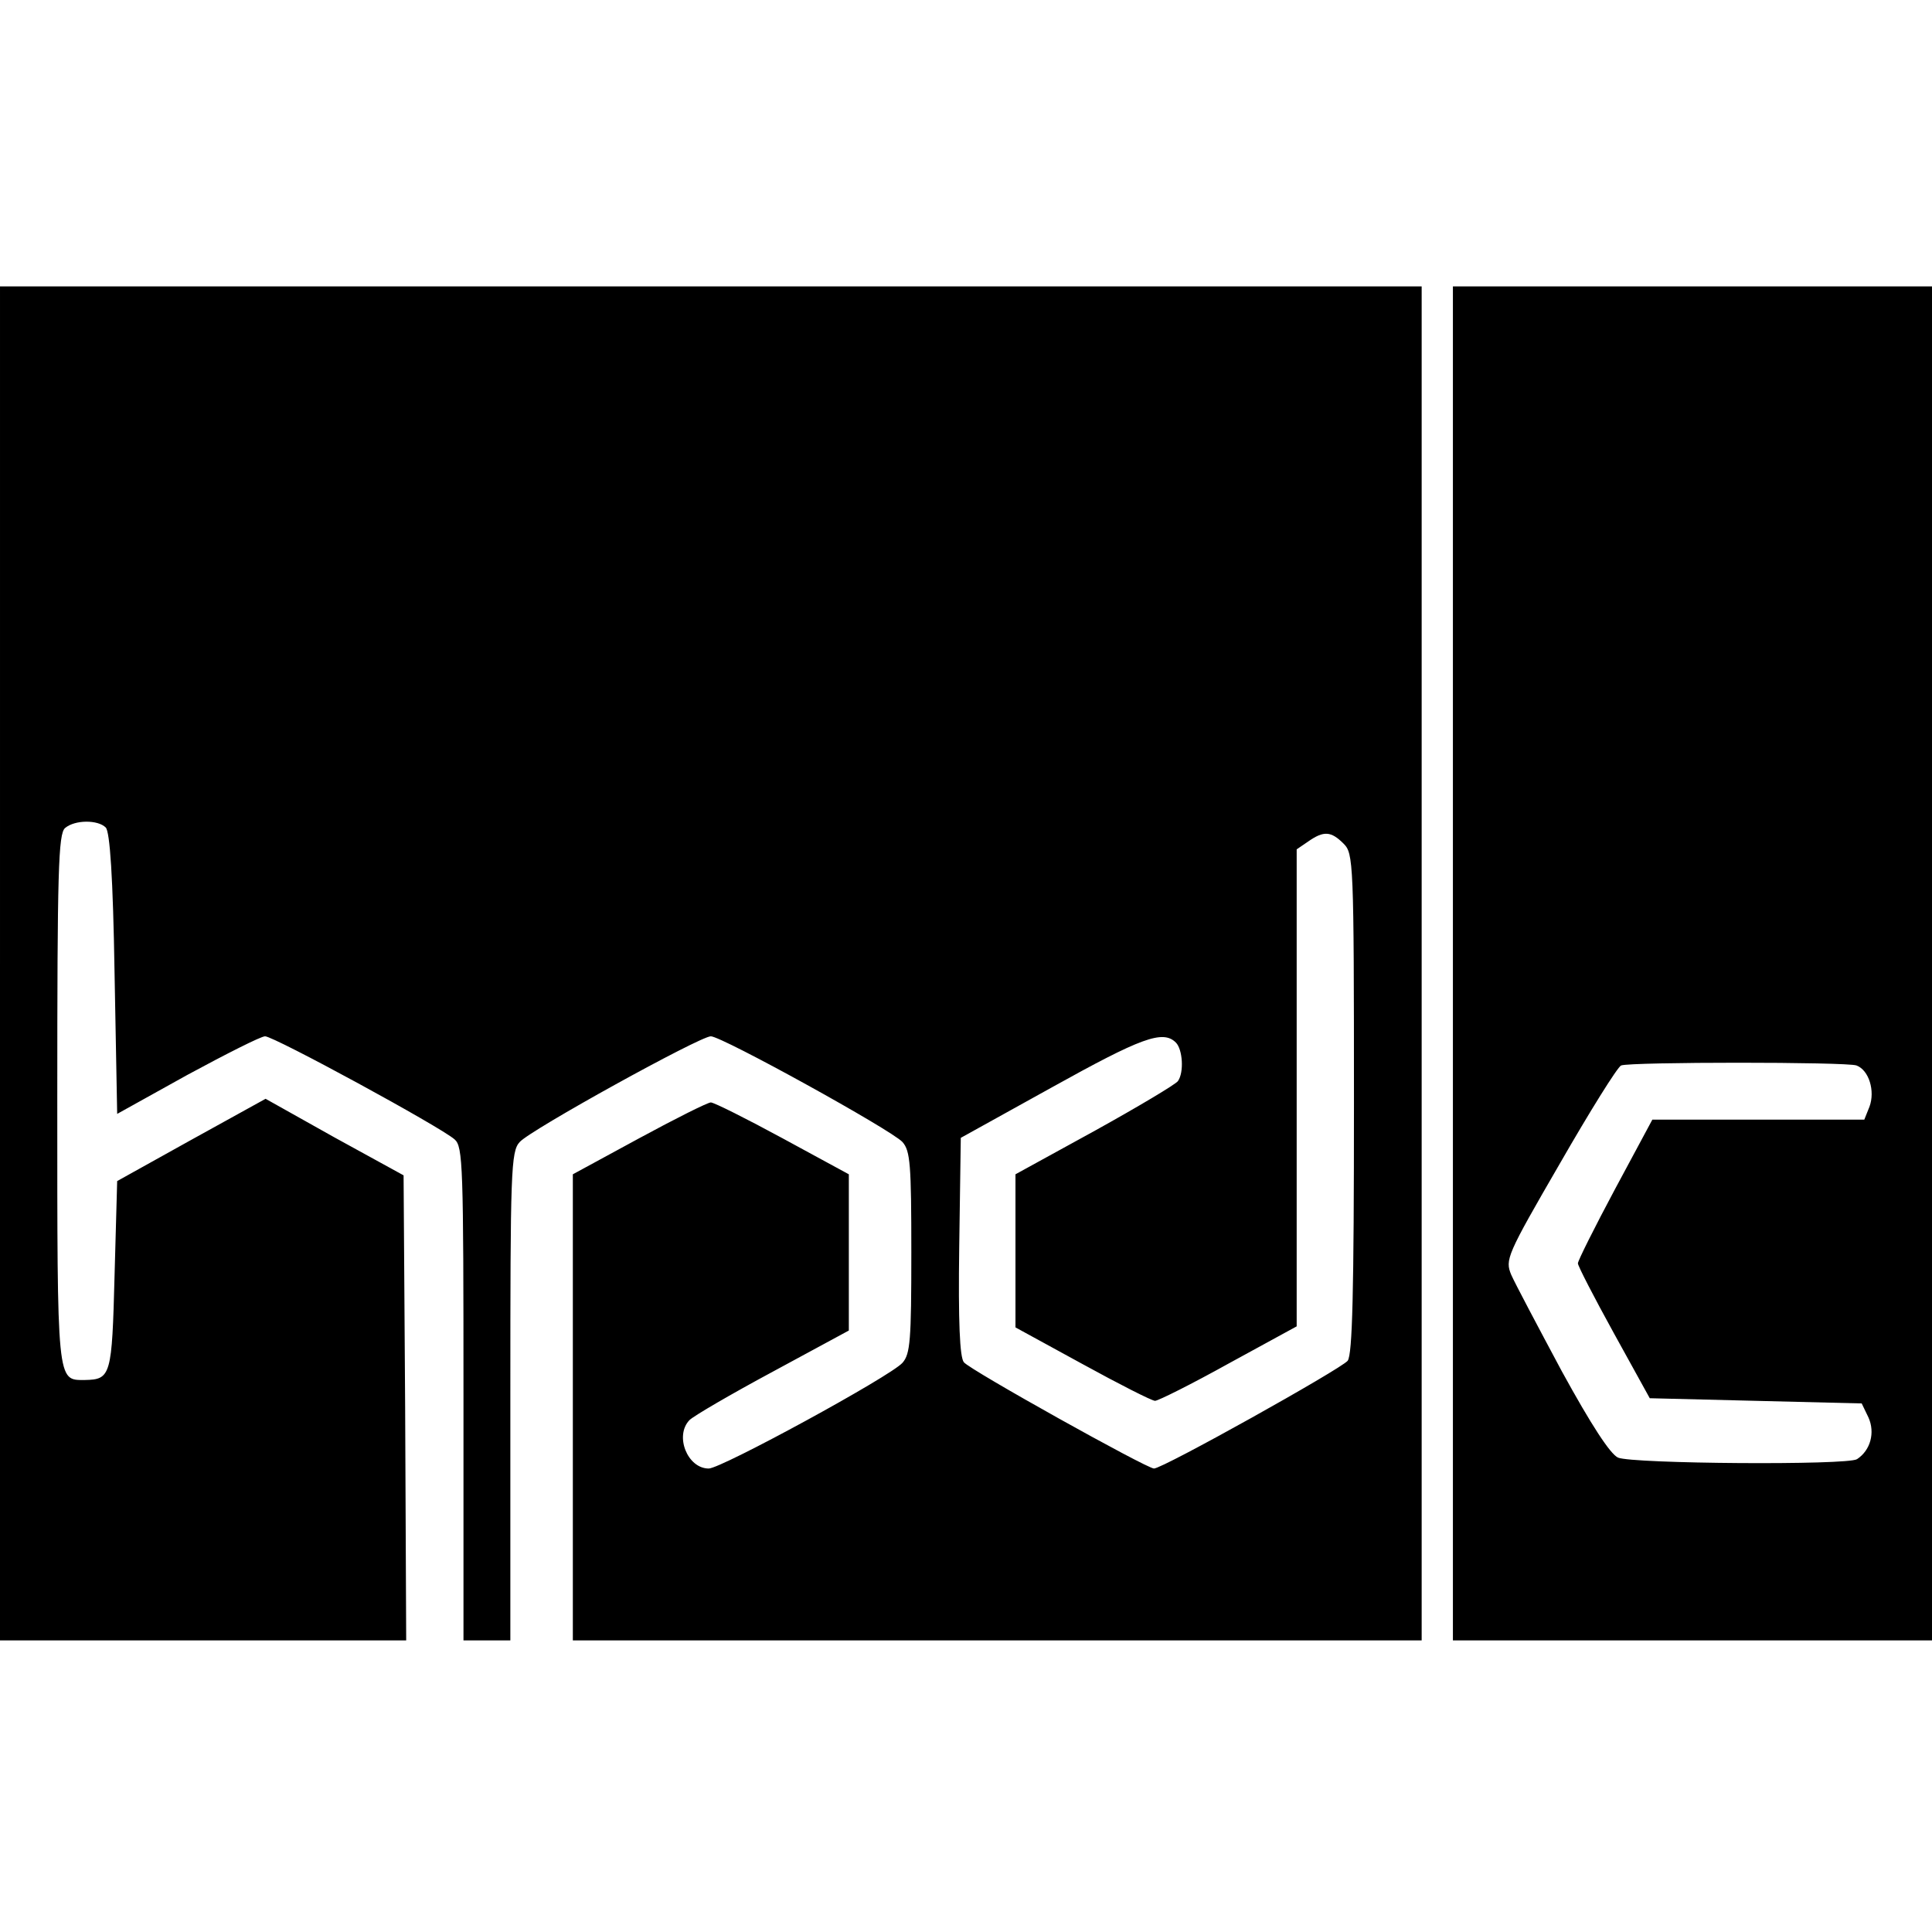 <?xml version="1.0" standalone="no"?>
<!DOCTYPE svg PUBLIC "-//W3C//DTD SVG 20010904//EN"
 "http://www.w3.org/TR/2001/REC-SVG-20010904/DTD/svg10.dtd">
<svg version="1.0" xmlns="http://www.w3.org/2000/svg"
 width="371pt" height="371pt" viewBox="0 0 371 371"
 preserveAspectRatio="xMidYMid meet">
<g transform="translate(0,371) scale(0.1,-0.1)"
fill="#000000" stroke="none">
<path d="M0 1860 l0 -1300 390 0 390 0 -2 446 -3 447 -133 73 -132 74 -143
-79 -142 -79 -5 -181 c-5 -193 -7 -200 -57 -201 -54 0 -53 -11 -53 539 0 440
2 510 15 521 19 16 63 16 78 1 8 -8 14 -94 17 -281 l5 -269 135 75 c74 40 141
74 149 74 17 0 337 -174 364 -198 16 -14 17 -50 17 -489 l0 -473 45 0 45 0 0
469 c0 432 1 470 18 488 20 23 346 203 367 203 21 0 347 -180 368 -203 15 -17
17 -43 17 -212 0 -169 -2 -195 -17 -212 -23 -26 -348 -203 -372 -203 -41 0
-66 63 -37 93 8 8 80 50 160 93 l146 79 0 150 0 150 -127 69 c-70 38 -132 69
-138 69 -6 0 -68 -31 -138 -69 l-127 -69 0 -447 0 -448 815 0 815 0 0 1300 0
1300 -1365 0 -1365 0 0 -1300z m2580 230 c19 -19 20 -33 20 -498 0 -367 -3
-482 -12 -495 -13 -16 -355 -207 -372 -207 -14 0 -353 189 -365 204 -8 9 -11
78 -9 222 l3 209 175 97 c171 95 213 111 238 86 13 -13 16 -57 4 -74 -4 -6
-76 -49 -159 -95 l-153 -84 0 -147 0 -147 128 -70 c71 -39 134 -71 140 -71 6
0 70 32 142 72 l130 71 0 458 0 458 22 15 c30 21 44 20 68 -4z"/>
<path d="M2790 1860 l0 -1300 460 0 460 0 0 1300 0 1300 -460 0 -460 0 0
-1300z m775 -196 c24 -9 36 -49 25 -79 l-10 -25 -203 0 -204 0 -72 -134 c-39
-73 -71 -137 -71 -142 0 -5 31 -65 69 -134 l69 -125 203 -5 204 -5 13 -27 c13
-29 4 -63 -22 -80 -18 -12 -432 -9 -459 3 -15 7 -51 62 -108 166 -46 86 -90
169 -97 185 -12 29 -9 37 93 213 58 101 111 186 118 189 18 7 433 7 452 0z"/>
</g>
</svg>
